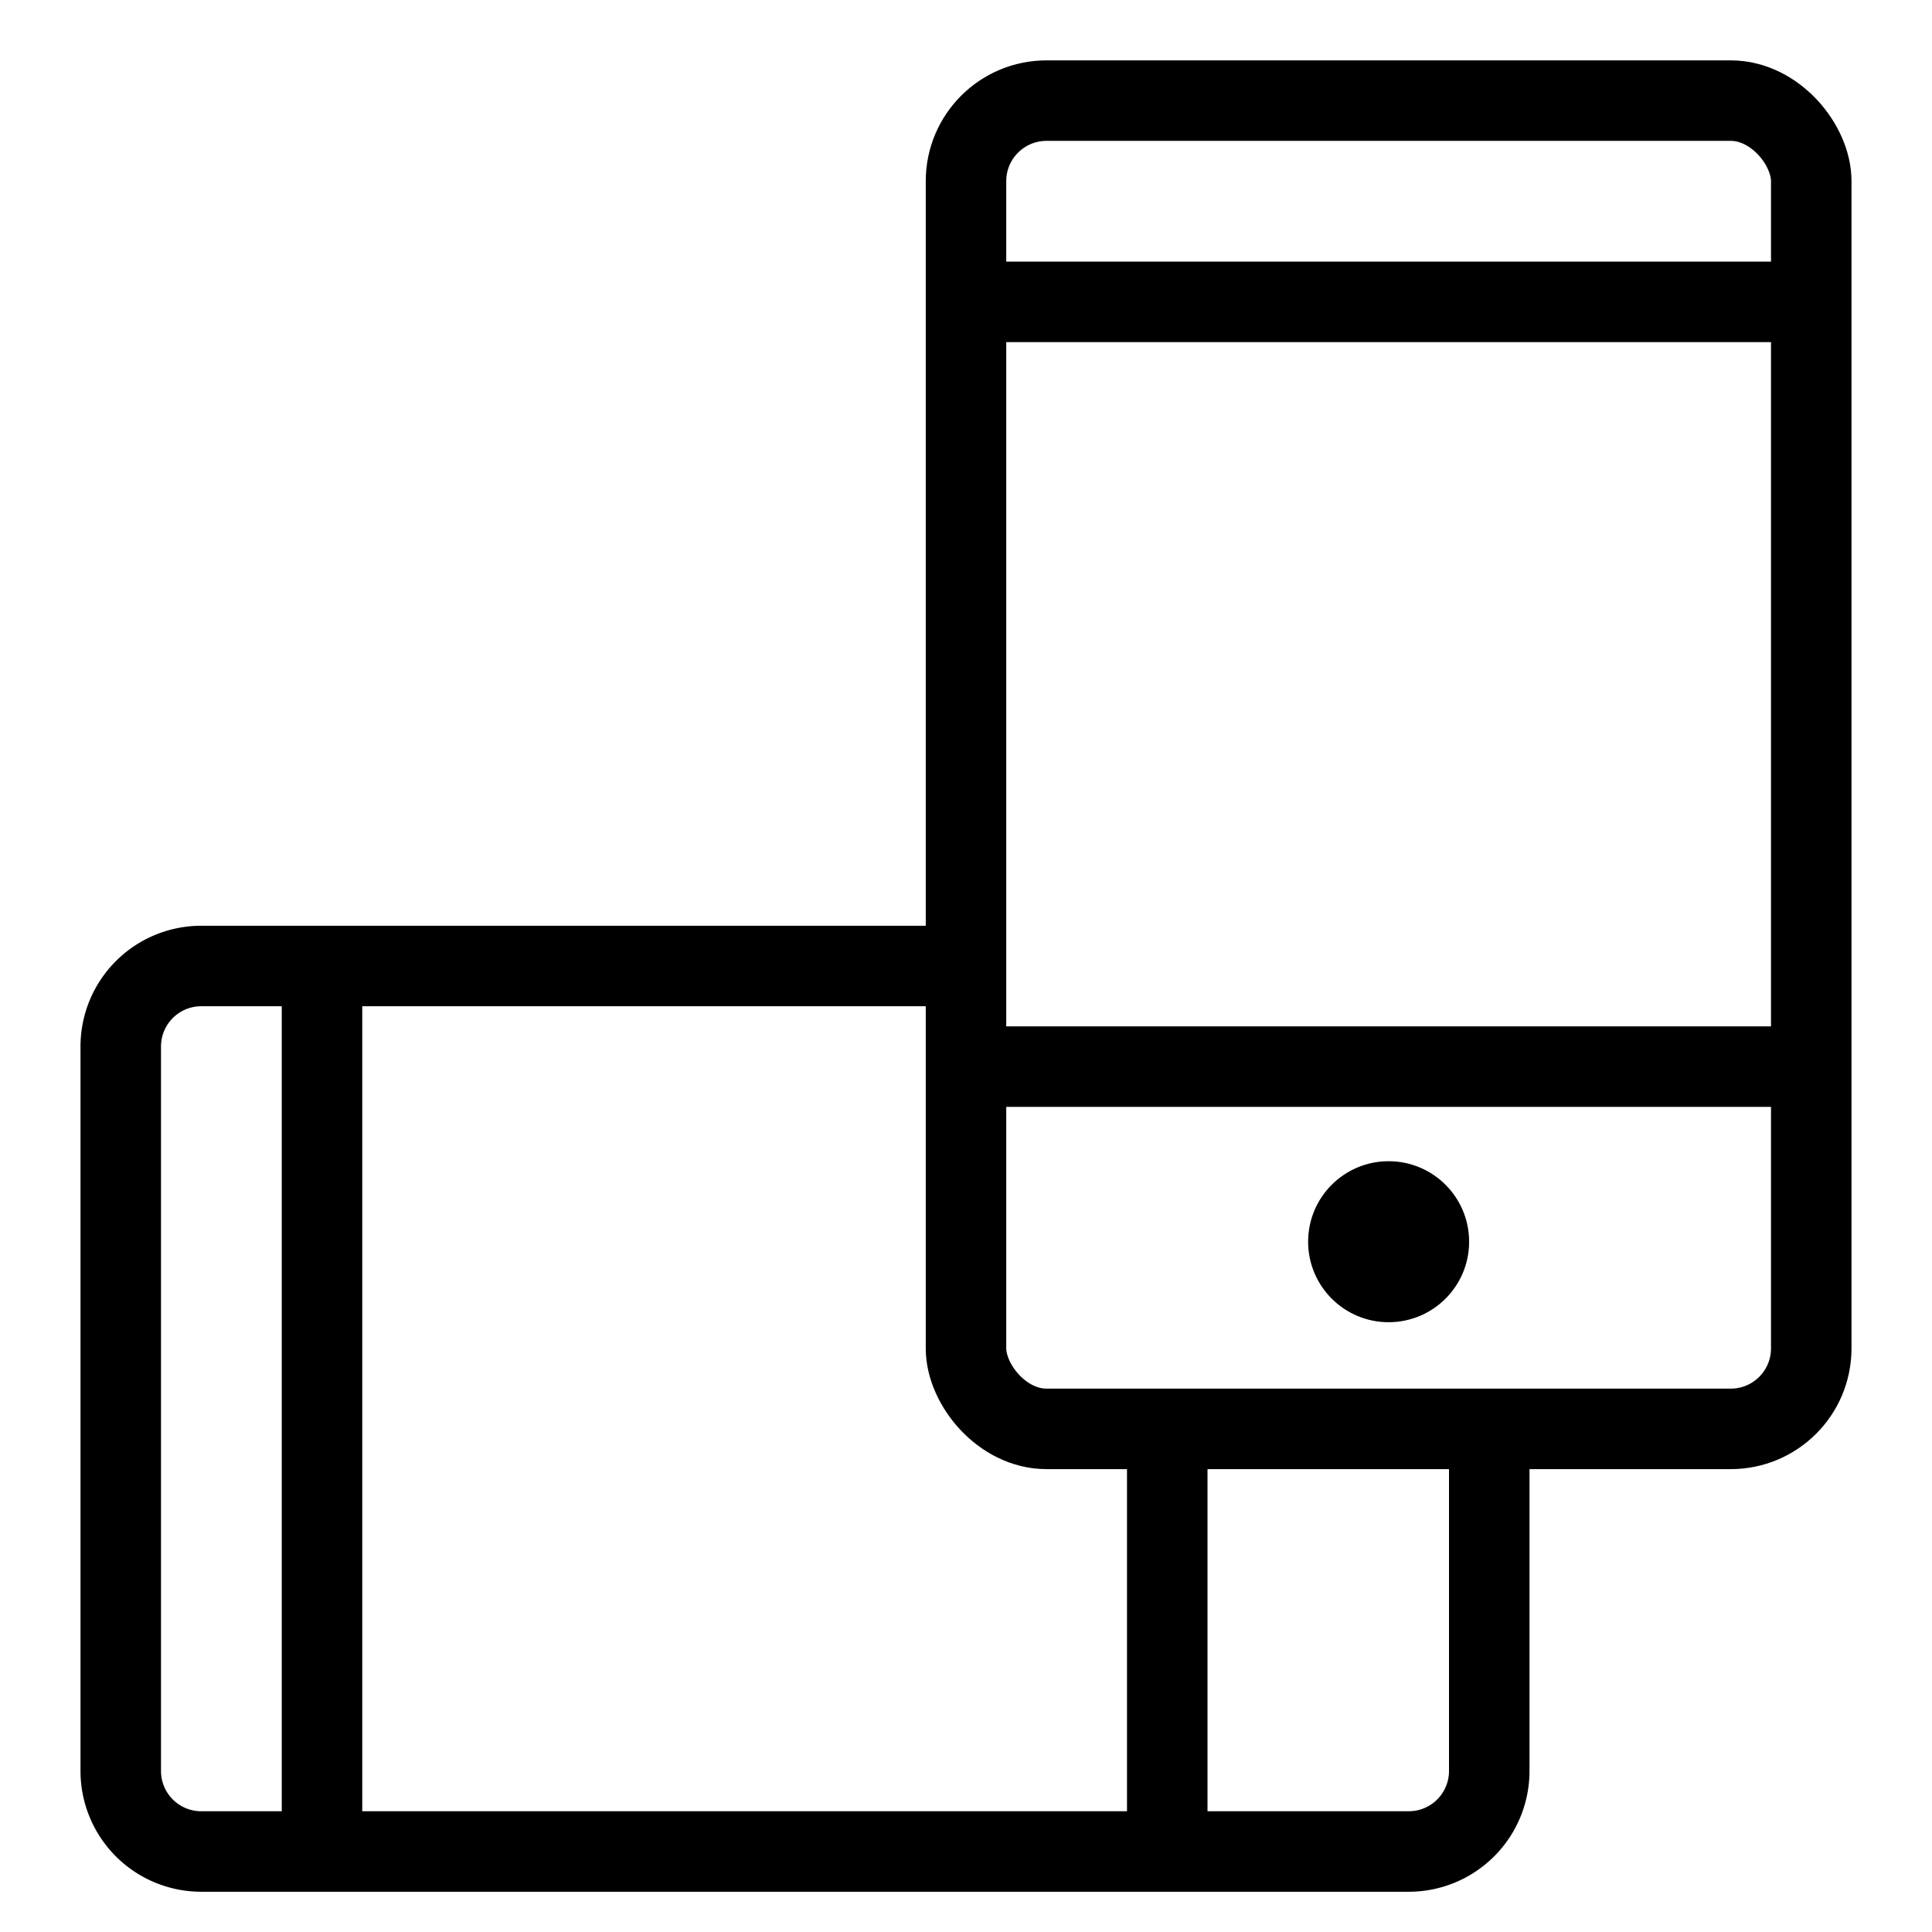 <?xml version="1.0" encoding="utf-8"?><!-- Uploaded to: SVG Repo, www.svgrepo.com, Generator: SVG Repo Mixer Tools -->
<svg width="800px" height="800px" viewBox="0 0 48 48" xmlns="http://www.w3.org/2000/svg"><title>24 Technology Devices icons</title><path d="M37,36v8a2,2,0,0,1-2,2H5a2,2,0,0,1-2-2V26a2,2,0,0,1,2-2H24" fill="none" stroke="#000000" stroke-miterlimit="10" stroke-width="2"/><line x1="29" y1="46" x2="29" y2="36" fill="none" stroke="#000000" stroke-miterlimit="10" stroke-width="2"/><line x1="8" y1="46" x2="8" y2="24" fill="none" stroke="#000000" stroke-miterlimit="10" stroke-width="2"/><circle cx="34.5" cy="30.85" r="2"/><rect x="24" y="2.5" width="21" height="33" rx="2" ry="2" fill="none" stroke="#000000" stroke-miterlimit="10" stroke-width="2"/><line x1="24" y1="26.5" x2="45" y2="26.5" fill="none" stroke="#000000" stroke-miterlimit="10" stroke-width="2"/><line x1="24" y1="7.5" x2="45" y2="7.5" fill="none" stroke="#000000" stroke-miterlimit="10" stroke-width="2"/><rect width="48" height="48" fill="none"/></svg>